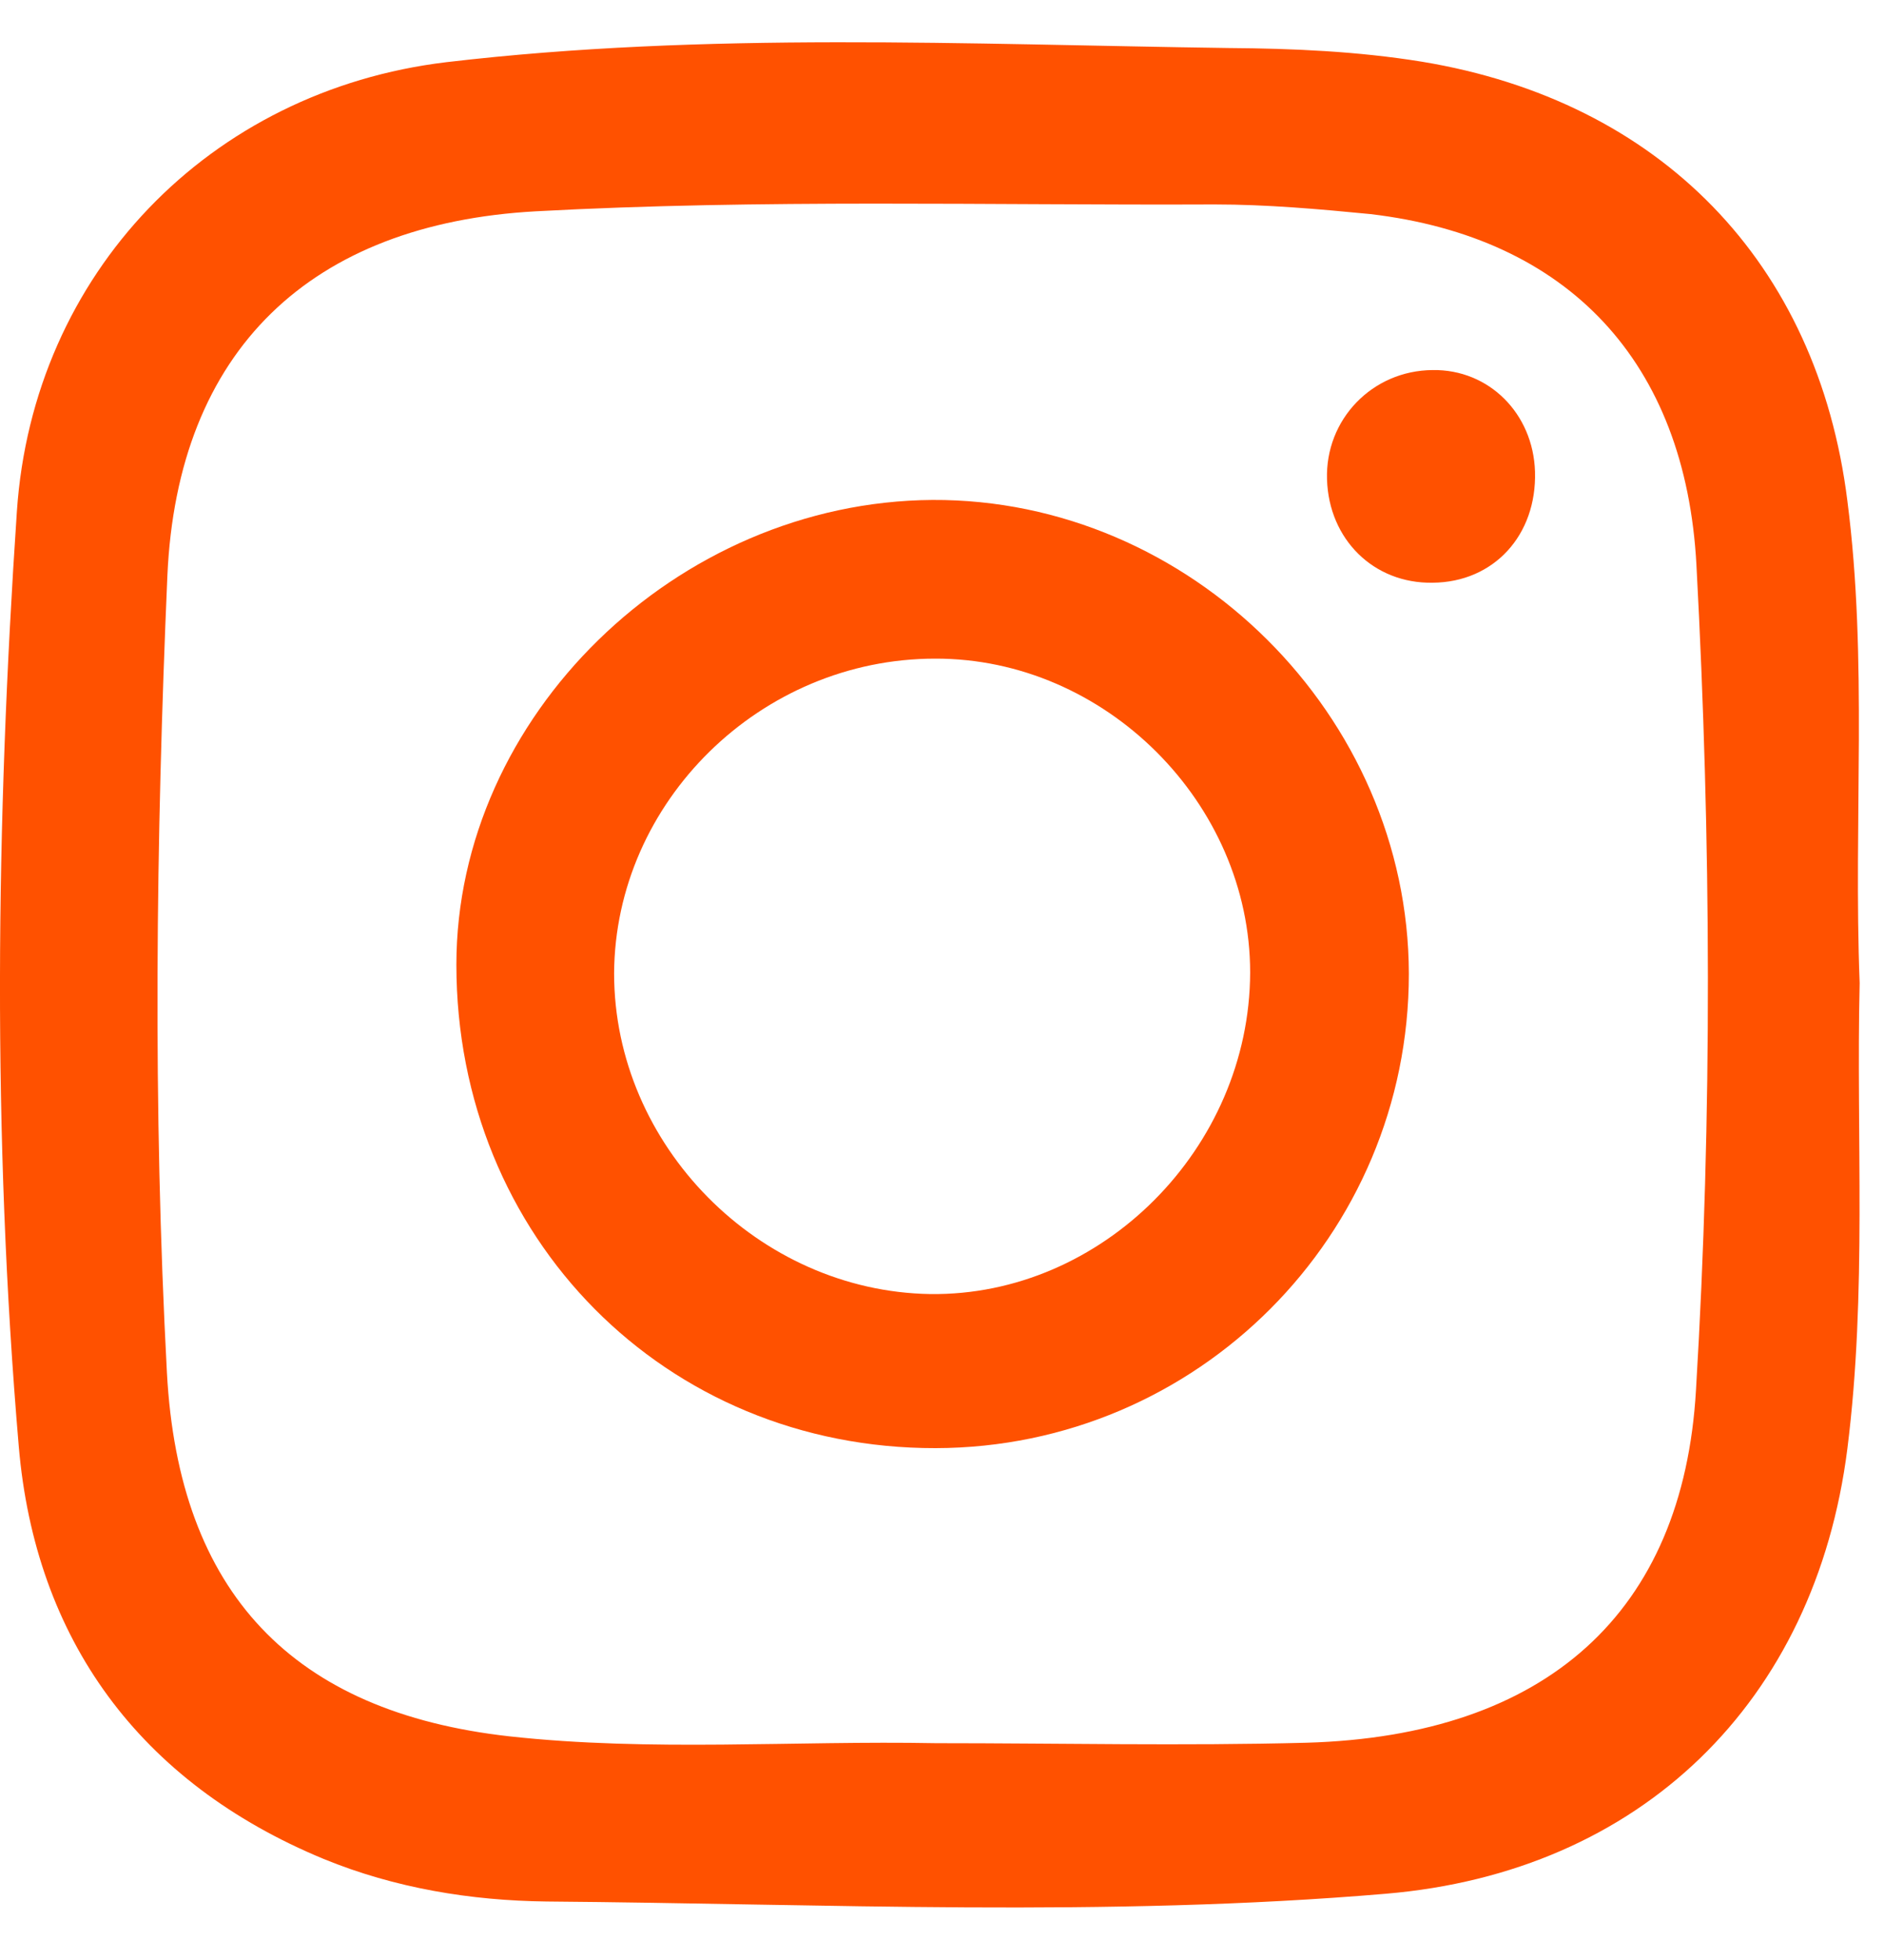 <svg width="25" height="26" viewBox="0 0 25 26" fill="none" xmlns="http://www.w3.org/2000/svg">
<path d="M24.677 13.04C24.593 10.88 24.787 8.756 24.514 6.644C24.119 3.477 22.026 1.341 18.871 0.819C18.015 0.68 17.154 0.643 16.304 0.637C12.833 0.589 9.369 0.419 5.922 0.825C2.779 1.202 0.437 3.629 0.224 6.784C-0.055 10.922 -0.103 15.06 0.249 19.186C0.467 21.741 1.845 23.646 4.296 24.66C5.243 25.048 6.25 25.212 7.251 25.224C10.958 25.254 14.678 25.436 18.391 25.121C21.771 24.835 24.089 22.578 24.514 19.217C24.775 17.148 24.629 15.072 24.677 13.04ZM22.505 18.44C22.335 21.389 20.521 23.027 17.335 23.118C15.697 23.161 14.065 23.124 12.421 23.124C10.54 23.088 8.64 23.24 6.759 23.033C3.883 22.712 2.372 21.128 2.215 18.209C2.027 14.684 2.069 11.159 2.221 7.639C2.354 4.642 4.126 2.967 7.111 2.803C10.109 2.64 13.112 2.725 16.116 2.712C16.808 2.712 17.499 2.773 18.185 2.84C20.812 3.149 22.366 4.8 22.511 7.494C22.706 11.14 22.724 14.793 22.505 18.44Z" fill="#FF5100"/>
<path d="M12.372 6.632C8.974 6.656 6.056 9.508 6.056 12.797C6.056 16.419 8.829 19.216 12.415 19.21C15.885 19.204 18.695 16.389 18.695 12.918C18.689 9.496 15.794 6.614 12.372 6.632ZM12.342 17.166C10.066 17.129 8.149 15.194 8.149 12.912C8.161 10.637 10.091 8.737 12.409 8.737C14.666 8.731 16.589 10.655 16.589 12.9C16.583 15.23 14.623 17.196 12.342 17.166Z" fill="#FF5100"/>
<path d="M19.01 4.909C18.209 4.915 17.584 5.564 17.609 6.359C17.633 7.154 18.227 7.743 19.01 7.73C19.823 7.724 20.394 7.099 20.369 6.256C20.345 5.485 19.757 4.897 19.01 4.909Z" fill="#FF5100"/>
</svg>

